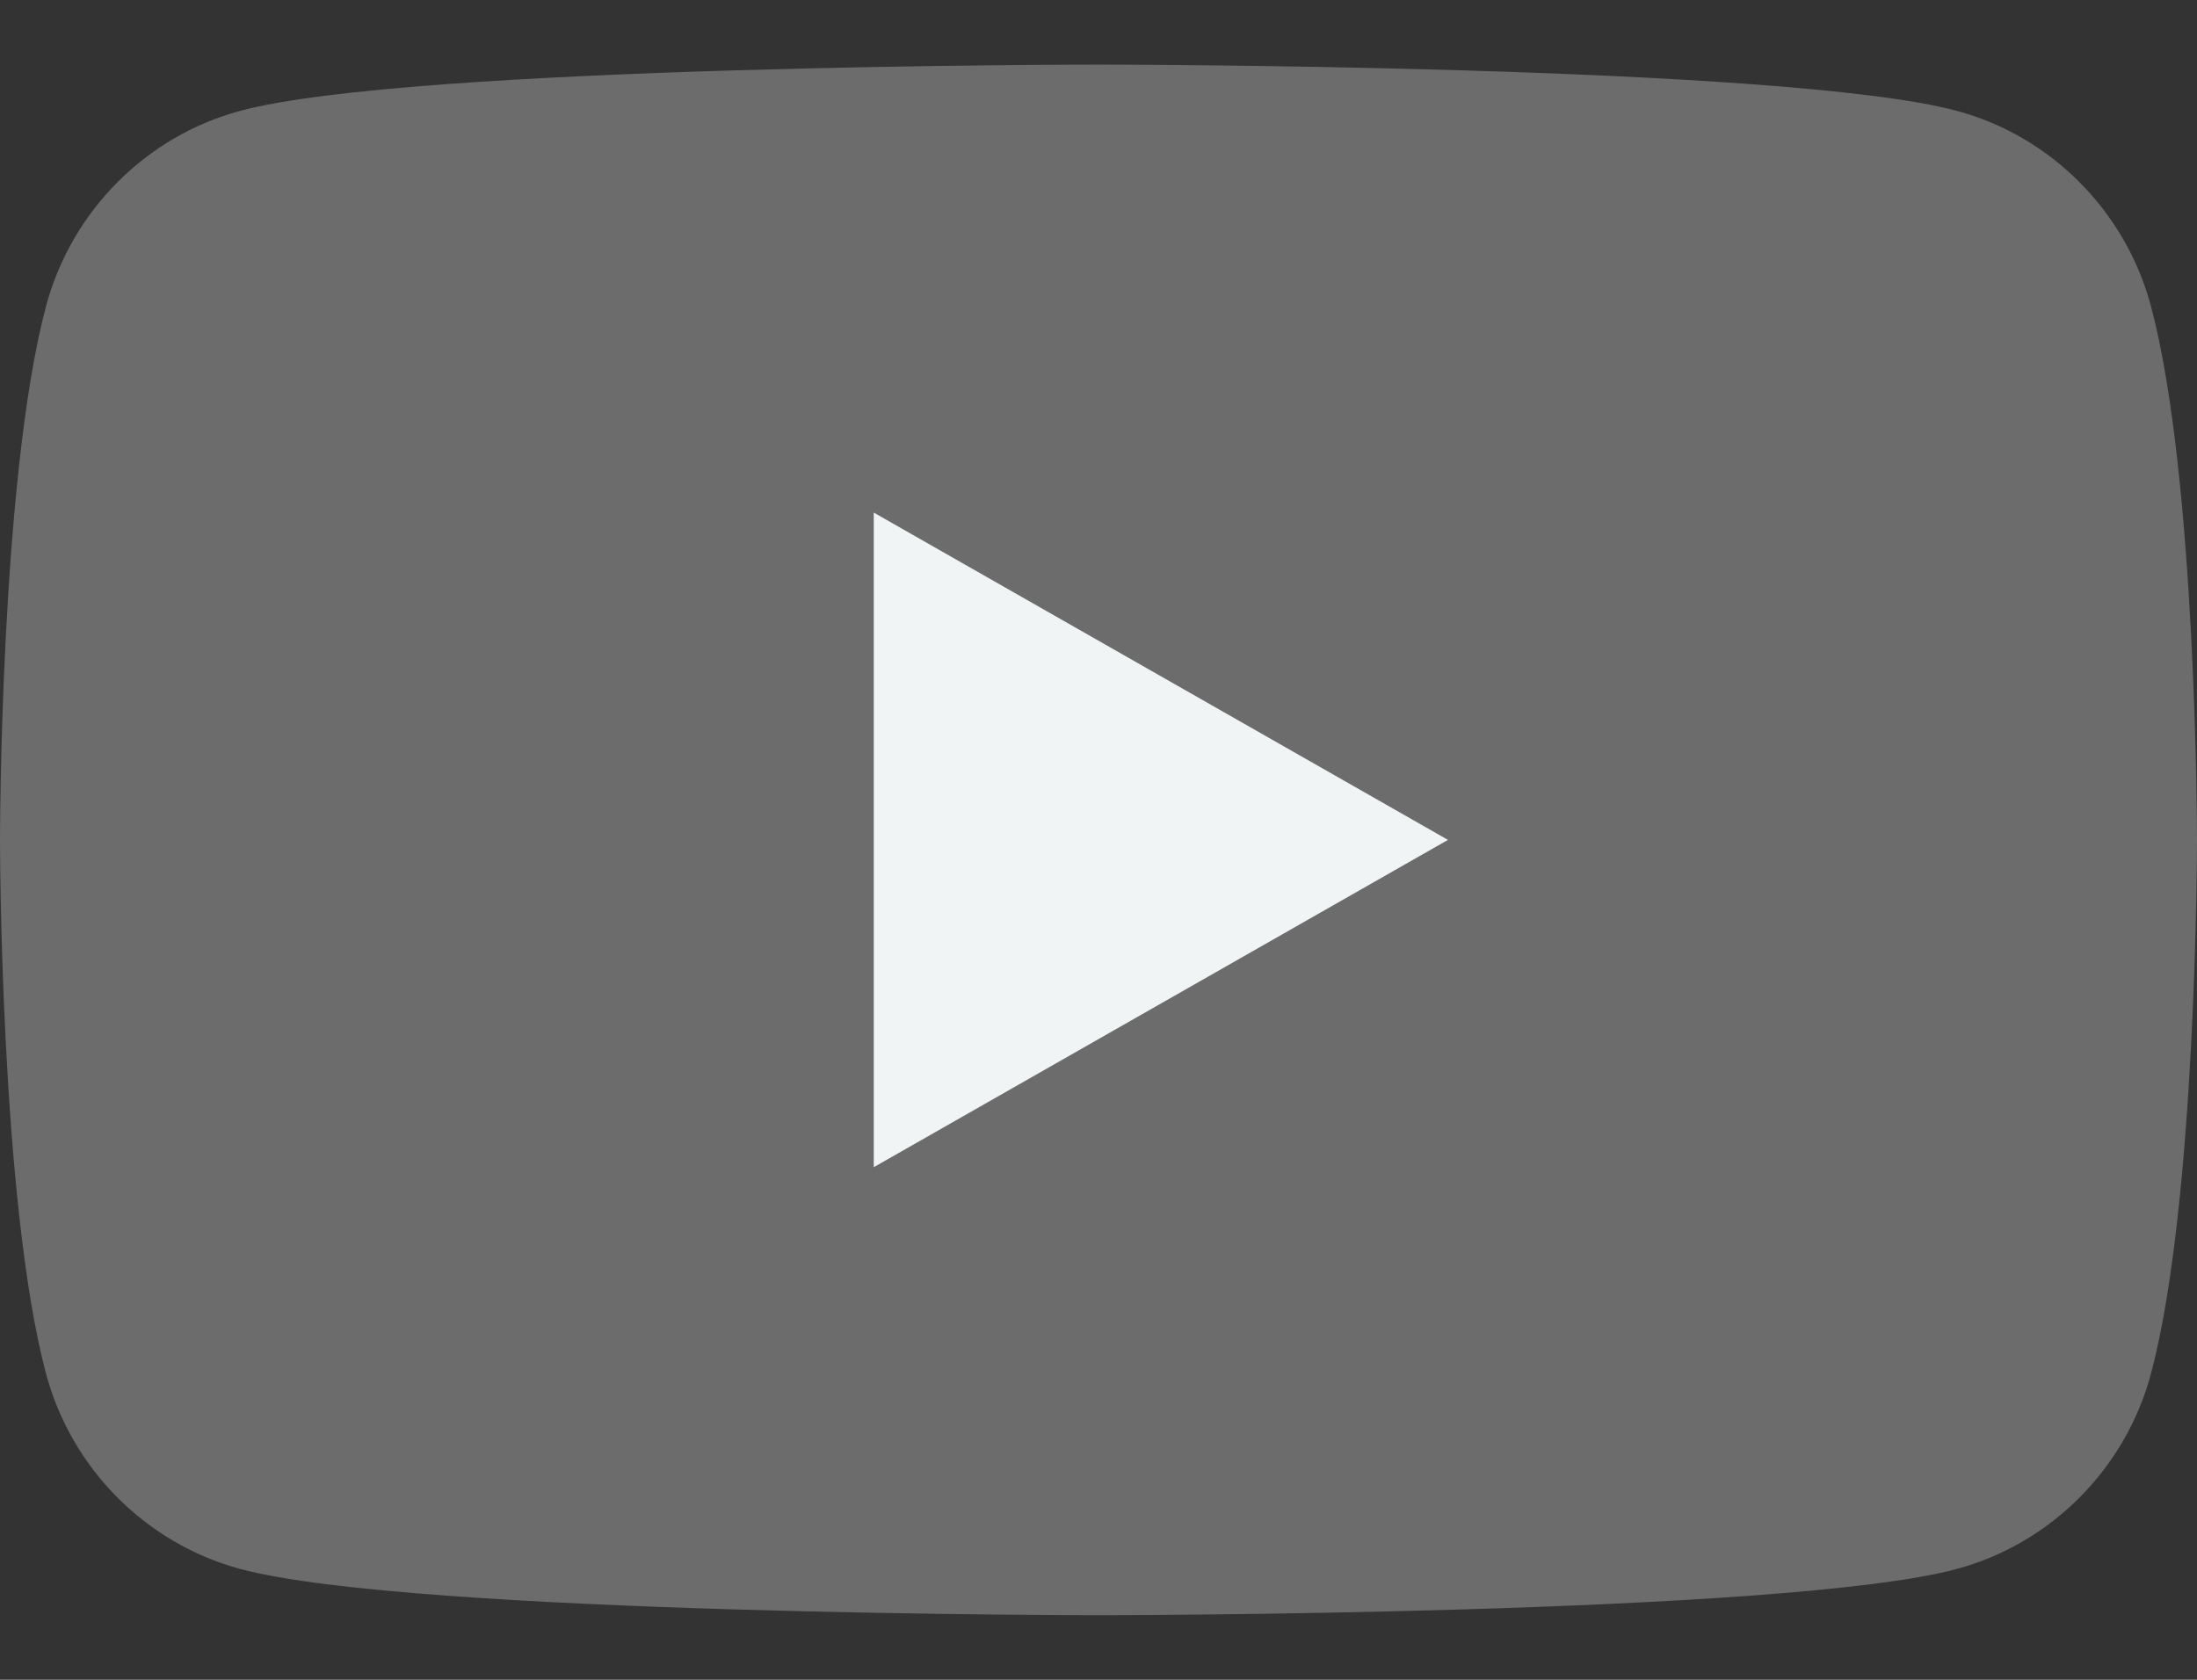 <svg width="17" height="13" viewBox="0 0 17 13" fill="none" xmlns="http://www.w3.org/2000/svg">
<rect x="0" y="0" width="17" height="13" fill="#333333" stroke="none"/>
<path d="M16.645 2.374C16.449 1.636 15.873 1.055 15.142 0.858C13.815 0.5 8.5 0.5 8.5 0.5C8.5 0.5 3.184 0.5 1.858 0.858C1.127 1.055 0.551 1.636 0.355 2.374C2.30291e-08 3.71 0 6.5 0 6.5C0 6.5 2.30291e-08 9.289 0.355 10.627C0.551 11.364 1.127 11.944 1.858 12.142C3.185 12.5 8.5 12.5 8.5 12.5C8.5 12.5 13.816 12.5 15.142 12.142C15.873 11.944 16.449 11.364 16.645 10.627C17 9.29 17 6.5 17 6.5C17 6.5 17 3.711 16.645 2.374Z" fill="#6C6C6C"/>
<path d="M6.761 9.033L11.204 6.5L6.761 3.967V9.033Z" fill="#F0F4F4"/>
</svg>
